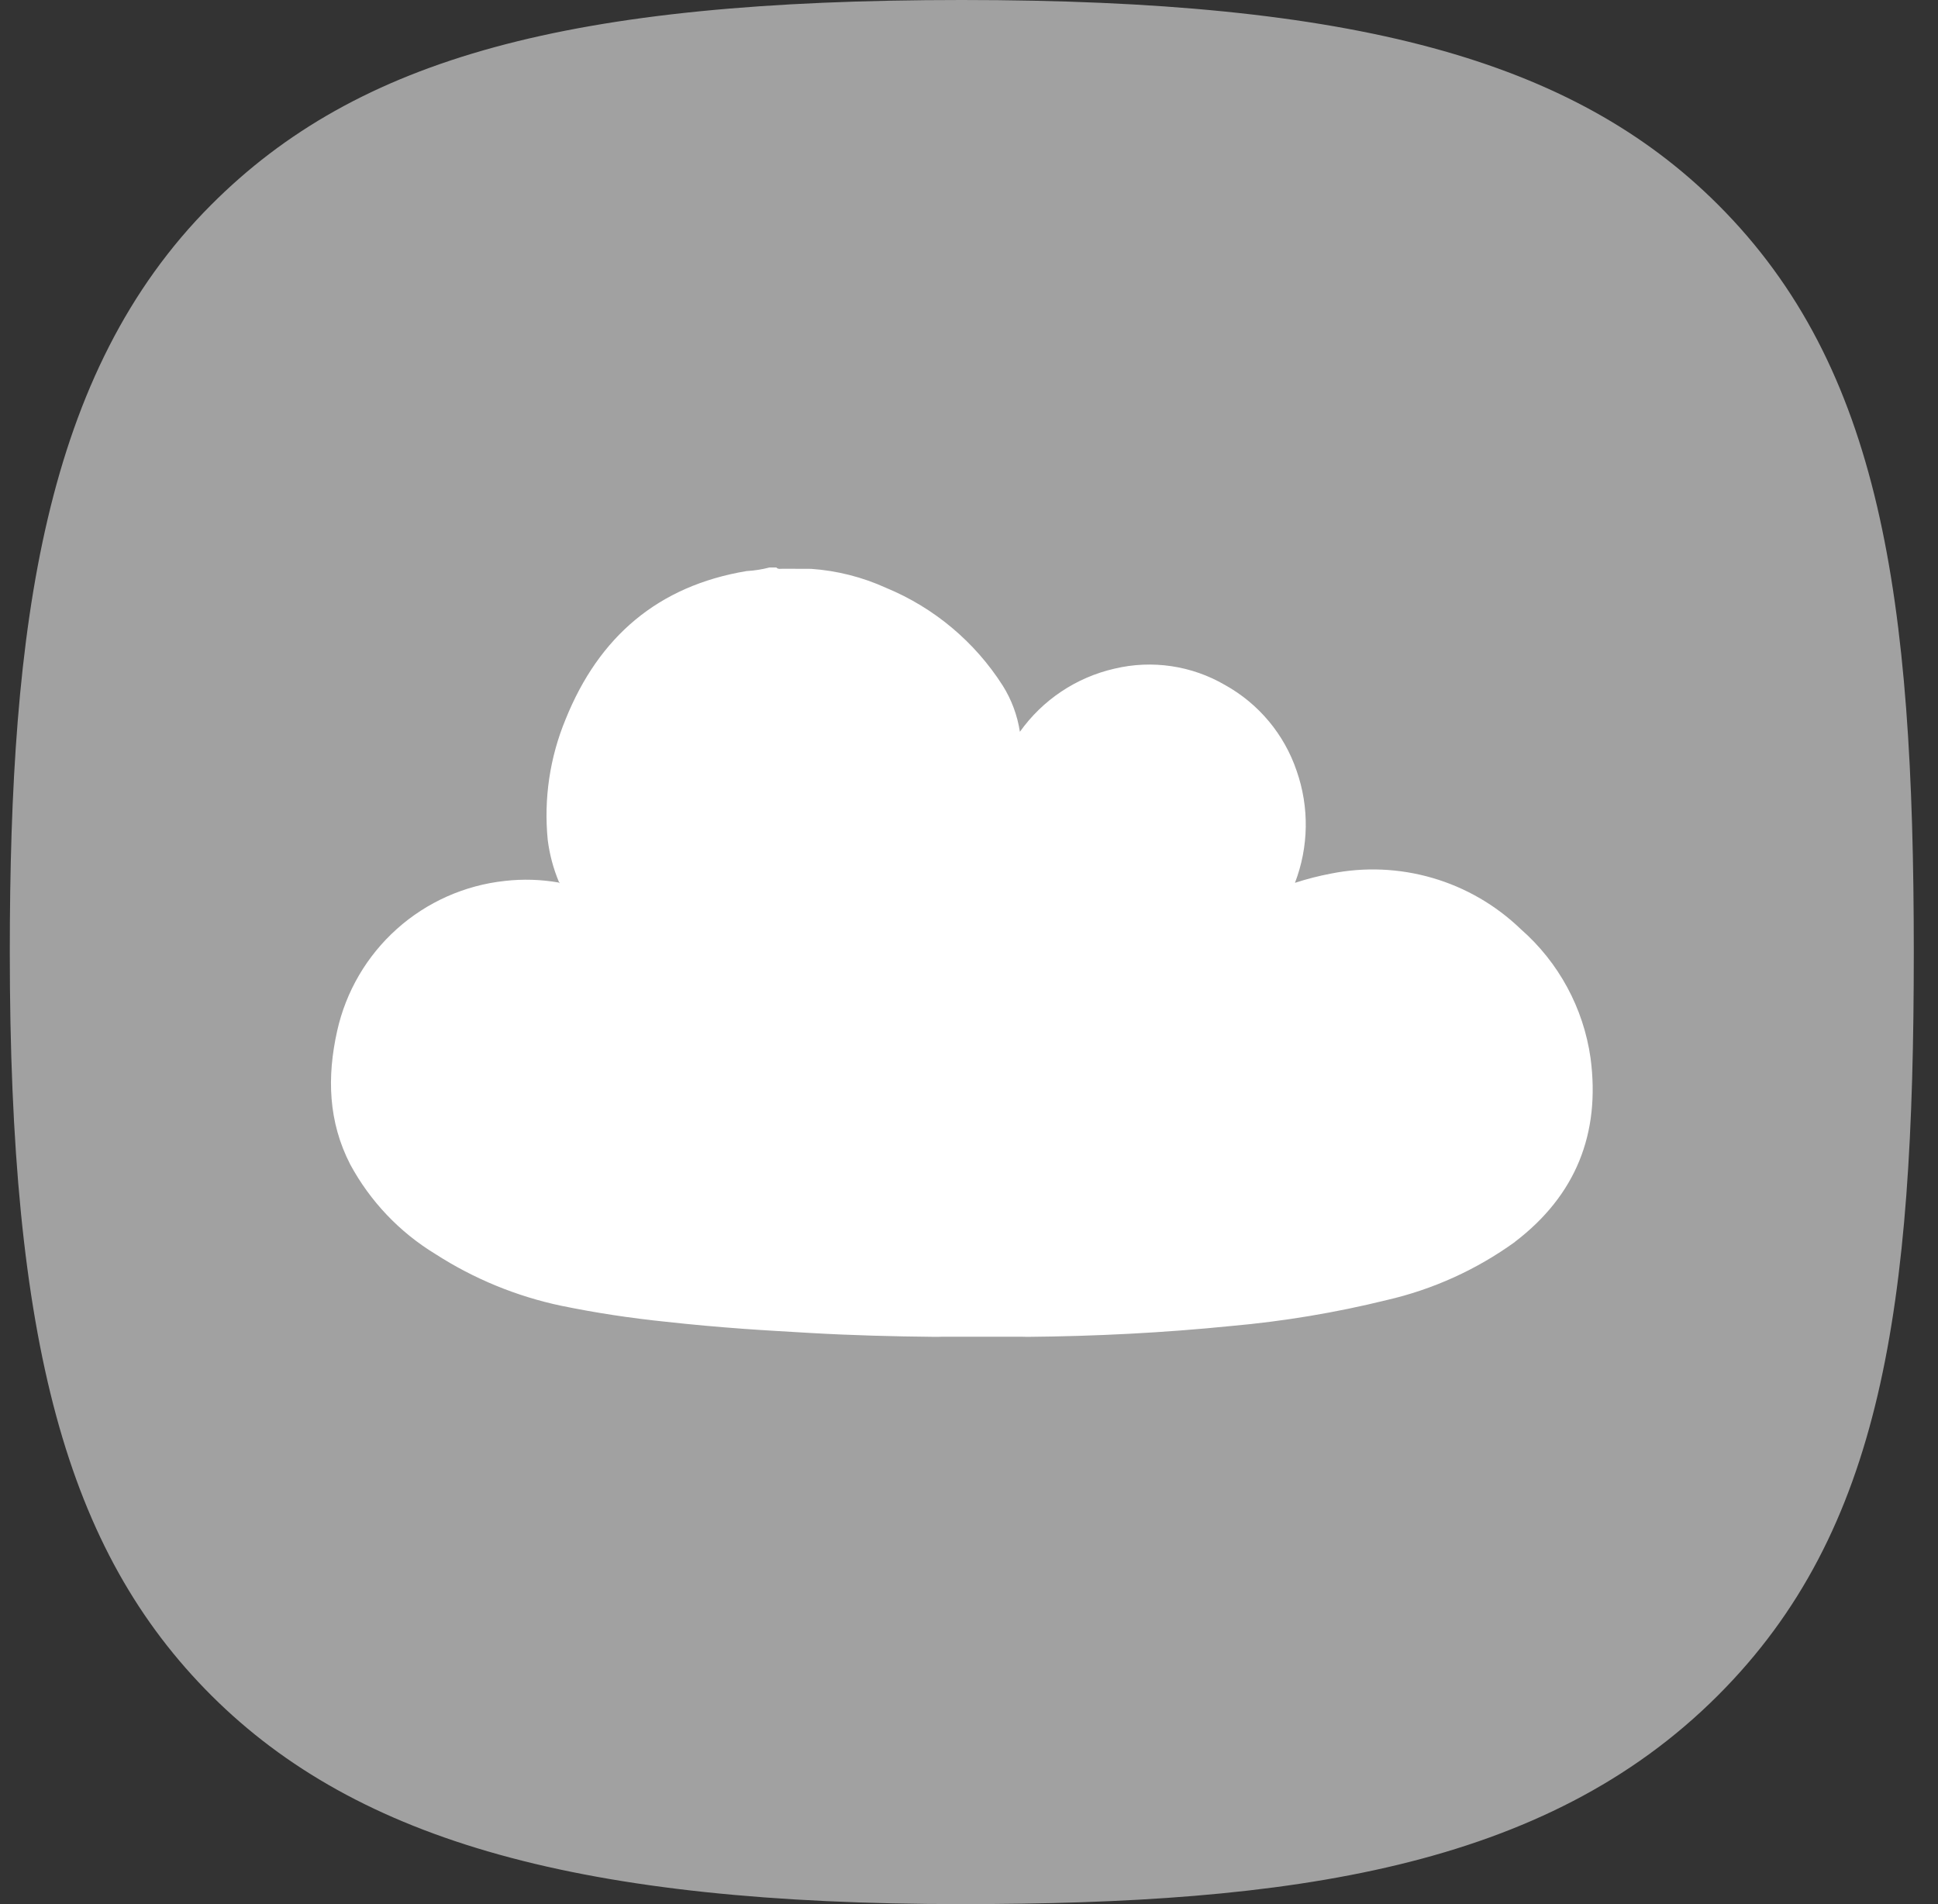 <svg xmlns="http://www.w3.org/2000/svg" width="57" height="56" viewBox="0 0 57 56" fill="none"><rect x="0" y="0" width="57" height="56" fill="#333333" stroke="none"/><g clip-path="url(#clip0_3_737)"><path d="M49.801 11.493H6.774V48.332H49.801V11.493Z" fill="white"></path><path d="M50.529 6.018C46.25 1.745 39.808 0 28.288 0C16.768 0 10.532 1.689 6.208 6.027C1.293 10.951 0.288 18.375 0.288 28C0.288 39.476 1.95 45.606 6.223 49.87C10.535 54.167 17.13 56 28.288 56C37.954 56 45.437 54.957 50.529 49.861C55.371 45.022 56.288 38.444 56.288 28C56.288 17.556 55.327 10.81 50.529 6.018ZM44.556 36.526C43.426 37.342 42.144 37.923 40.786 38.235C39.282 38.606 37.752 38.861 36.209 38.998C34.217 39.199 32.222 39.299 30.221 39.317C30.174 39.317 30.13 39.317 30.082 39.314H27.684C27.625 39.314 27.566 39.32 27.504 39.317C26.275 39.305 25.046 39.273 23.82 39.202C23.169 39.163 22.52 39.128 21.869 39.081C21.103 39.025 20.34 38.957 19.576 38.872C18.546 38.767 17.522 38.611 16.508 38.403C15.191 38.126 13.935 37.609 12.804 36.88C11.751 36.24 10.888 35.331 10.302 34.248C9.653 32.989 9.615 31.669 9.916 30.322C10.173 29.163 10.787 28.113 11.672 27.321C12.557 26.529 13.668 26.035 14.849 25.908C15.376 25.848 15.909 25.864 16.432 25.955L16.449 25.975C16.449 25.975 16.461 25.964 16.458 25.964C16.453 25.956 16.447 25.949 16.441 25.943C16.275 25.547 16.164 25.131 16.11 24.705C15.99 23.494 16.171 22.272 16.638 21.148C17.613 18.729 19.352 17.229 21.96 16.795C22.188 16.782 22.414 16.747 22.635 16.689H22.833C22.883 16.748 22.953 16.727 23.015 16.727C23.295 16.727 23.575 16.727 23.858 16.73C24.619 16.783 25.363 16.972 26.057 17.287C27.469 17.87 28.668 18.873 29.49 20.161C29.751 20.575 29.923 21.039 29.997 21.522C30.664 20.584 31.653 19.923 32.776 19.666C33.884 19.401 35.052 19.574 36.035 20.149C37.025 20.7 37.774 21.599 38.137 22.672C38.511 23.74 38.493 24.907 38.087 25.964C38.434 25.851 38.789 25.76 39.148 25.692C40.139 25.494 41.165 25.538 42.136 25.822C43.107 26.105 43.995 26.62 44.724 27.322C45.843 28.299 46.573 29.647 46.781 31.118C47.075 33.337 46.347 35.158 44.556 36.523V36.526Z" fill="#A1A1A1"></path></g><defs><clipPath id="clip0_3_737"><rect width="56" height="56" fill="white" transform="translate(0.288)"></rect></clipPath></defs></svg>